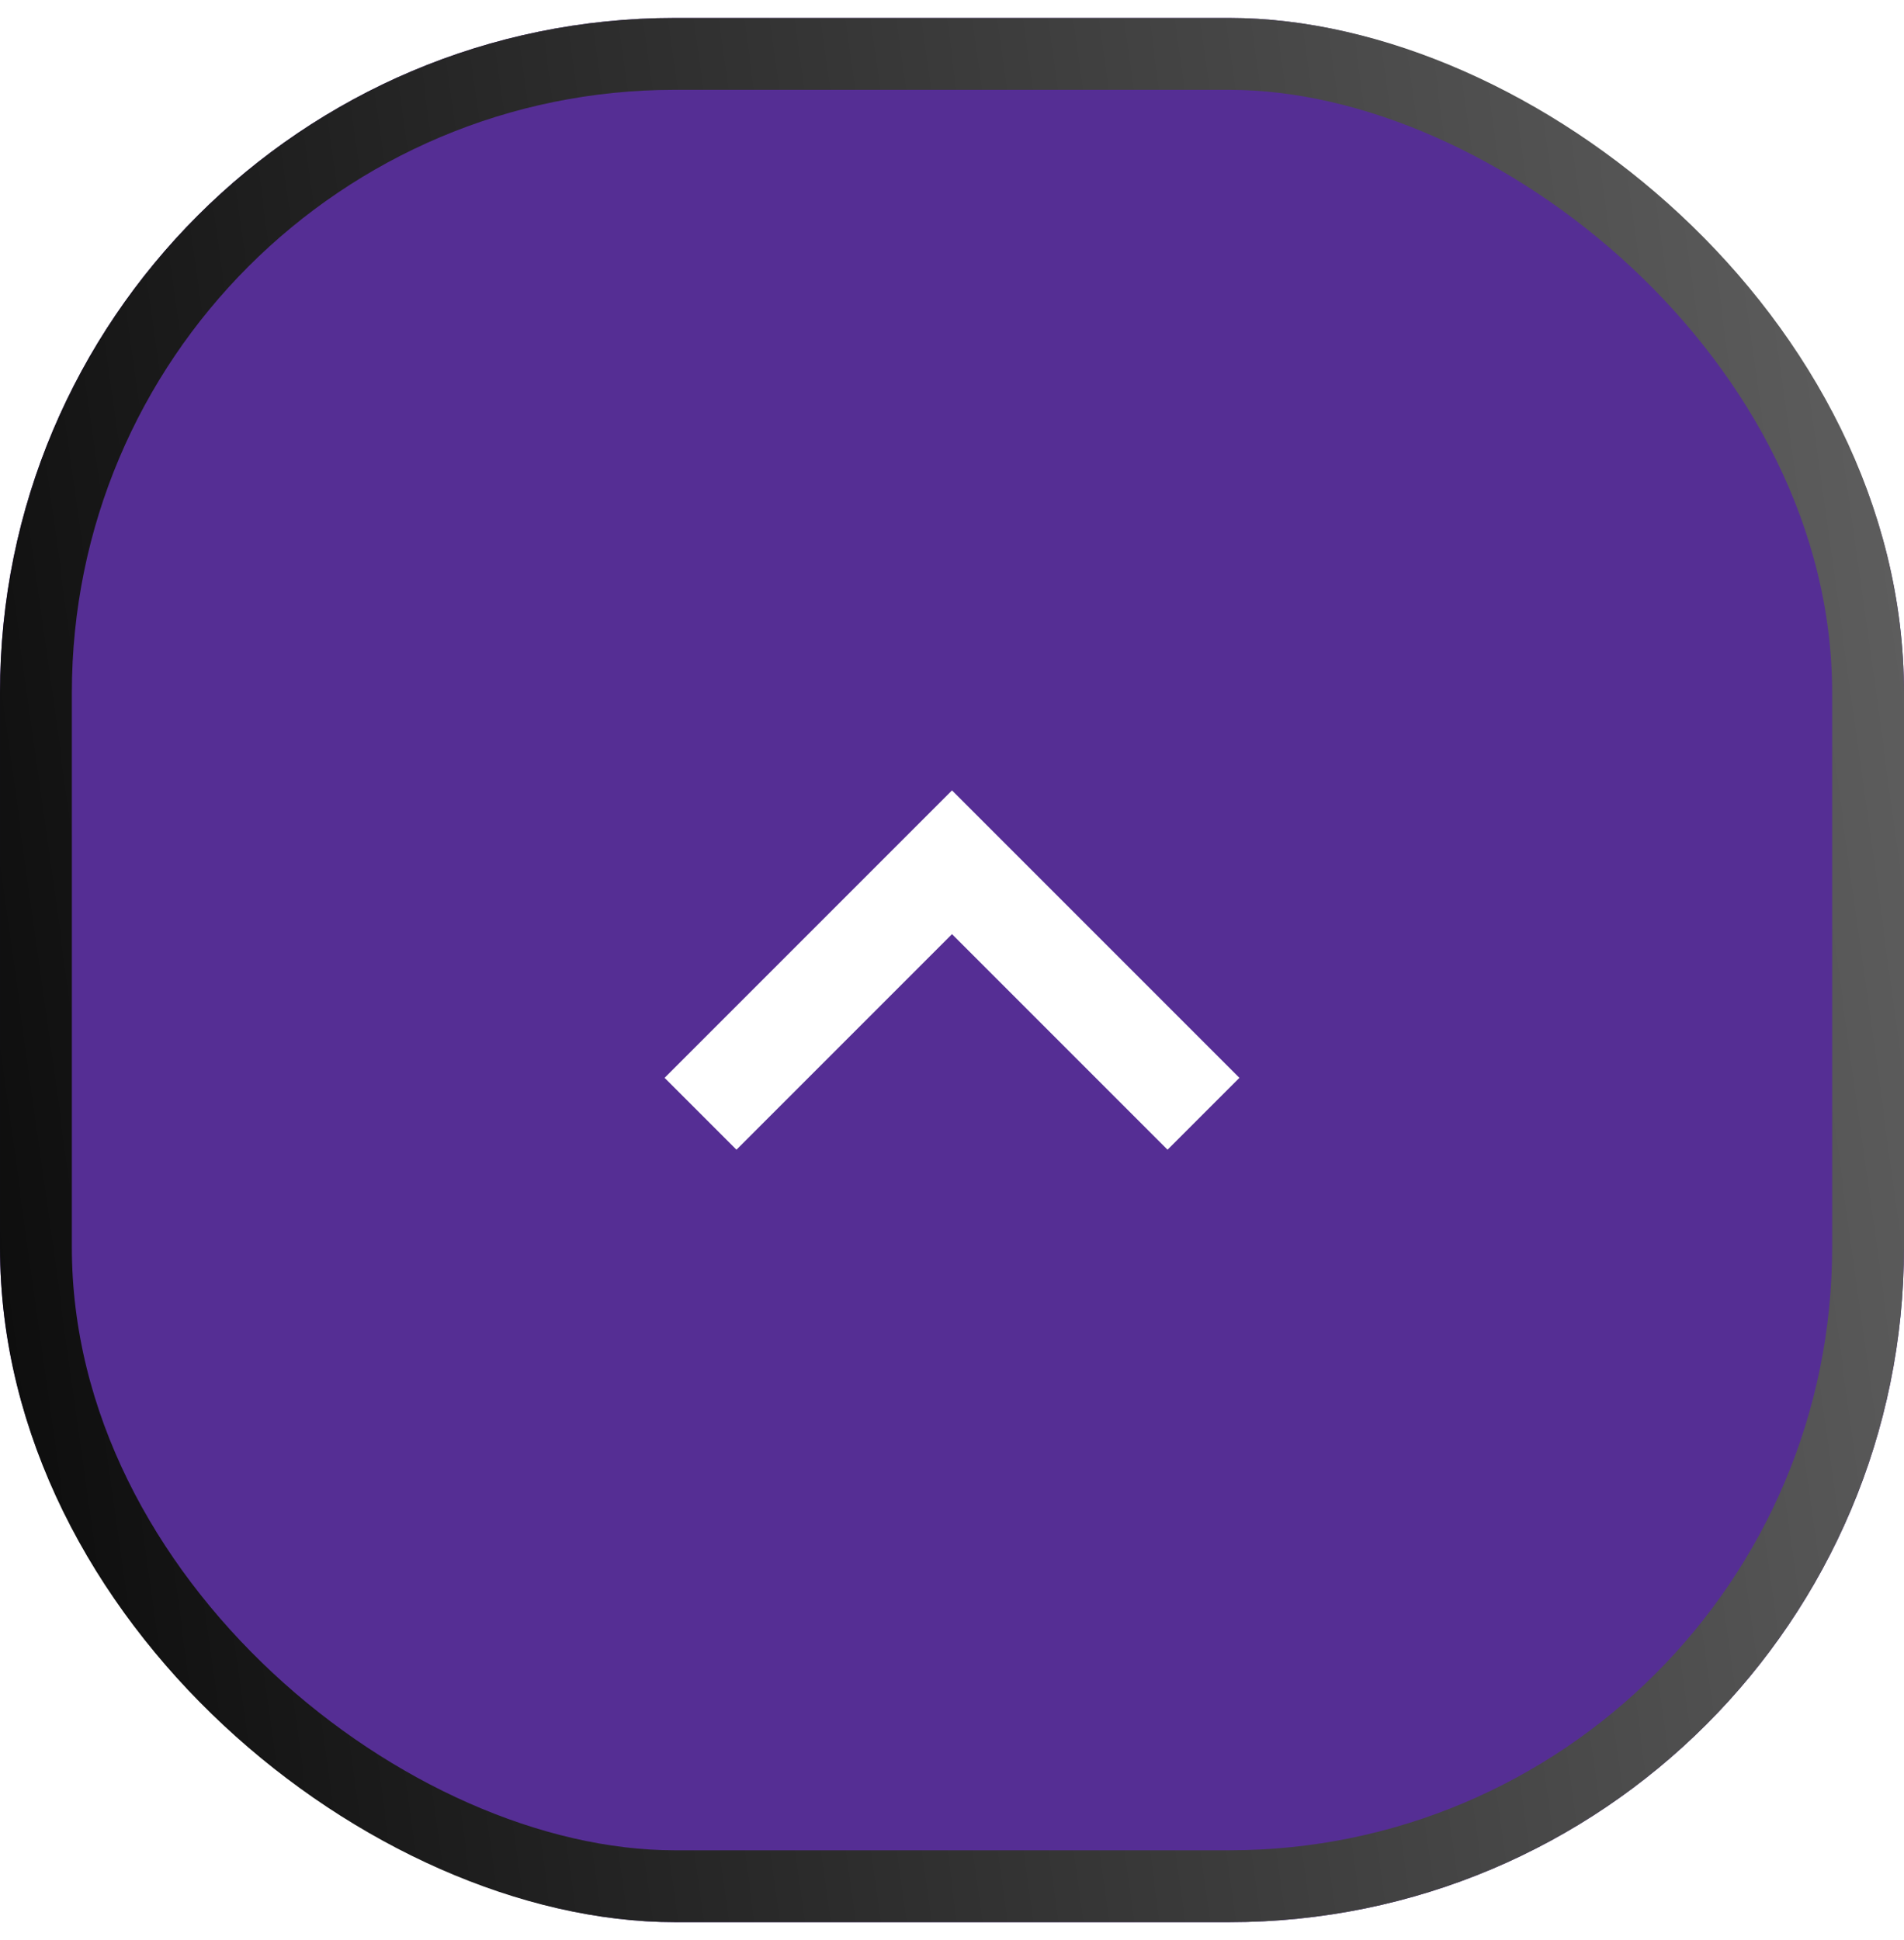 <svg xmlns="http://www.w3.org/2000/svg" width="53" height="54" fill="none"><g filter="url(#a)"><rect width="53" height="53" fill="#552E94" rx="18.785" transform="matrix(0 -1 -1 0 53 53.5)"/><rect width="51" height="51" x="-1" y="-1" stroke="url(#b)" stroke-width="2" rx="17.785" transform="matrix(0 -1 -1 0 51 51.5)"/><path fill="#fff" fill-rule="evenodd" d="m34.5 30-8-8-8 8 2 2 6-6 6 6 2-2Z" clip-rule="evenodd"/></g><defs><linearGradient id="b" x1="27.055" x2="36.829" y1="62.569" y2="-7.977" gradientUnits="userSpaceOnUse"><stop/><stop offset="1" stop-color="#666"/></linearGradient><filter id="a" width="93.119" height="93.119" x="-20.059" y="-19.559" color-interpolation-filters="sRGB" filterUnits="userSpaceOnUse"><feFlood flood-opacity="0" result="BackgroundImageFix"/><feGaussianBlur in="BackgroundImageFix" stdDeviation="10.03"/><feComposite in2="SourceAlpha" operator="in" result="effect1_backgroundBlur_19069_3304"/><feBlend in="SourceGraphic" in2="effect1_backgroundBlur_19069_3304" result="shape"/></filter></defs></svg>